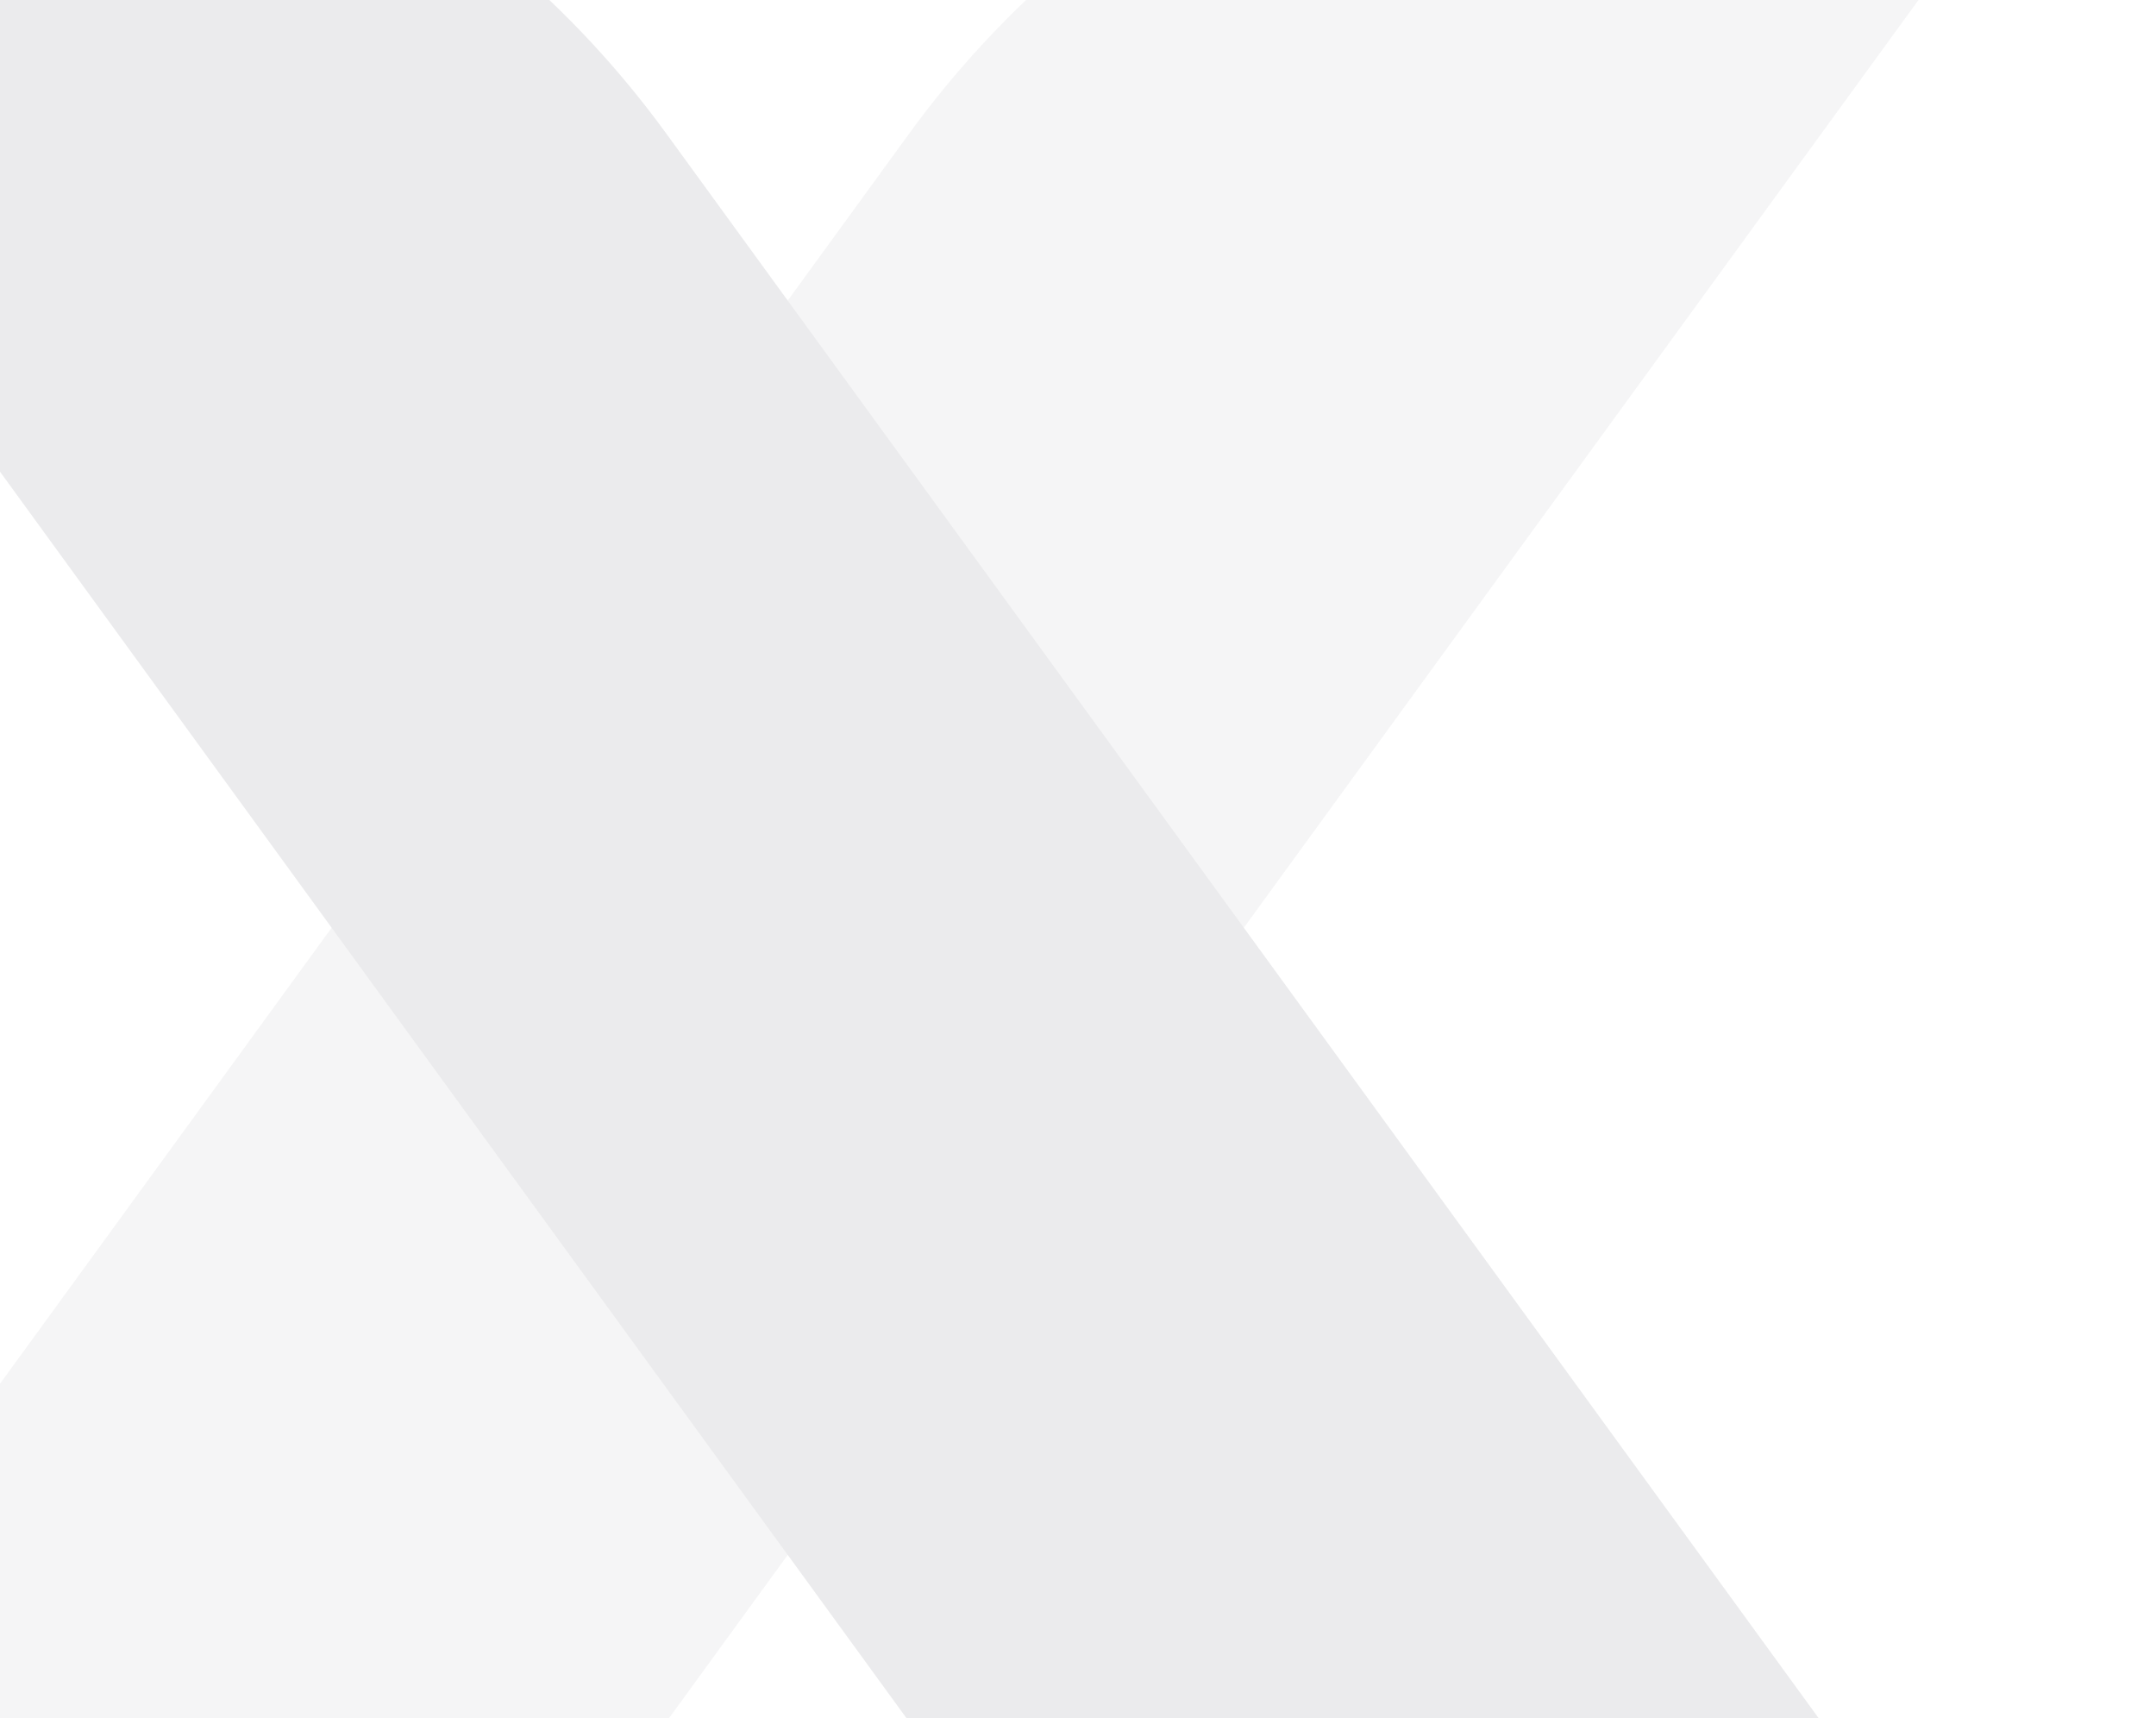 <svg width="502" height="400" viewBox="0 0 502 400" fill="none" xmlns="http://www.w3.org/2000/svg">
<g opacity="0.15">
<path opacity="0.5" d="M492.49 -62.96H396.325C323.303 -62.96 254.689 -28.02 211.739 31.035L-125.66 494.96H-29.496C43.527 494.96 112.141 460.02 155.09 400.964L492.49 -62.96Z" fill="#797984"/>
<path d="M-125.66 -62.96H-29.496C43.527 -62.96 112.141 -28.02 155.09 31.035L492.49 494.96H396.325C323.303 494.96 254.689 460.02 211.739 400.964L-125.66 -62.96Z" fill="#797984"/>
</g>
</svg>

